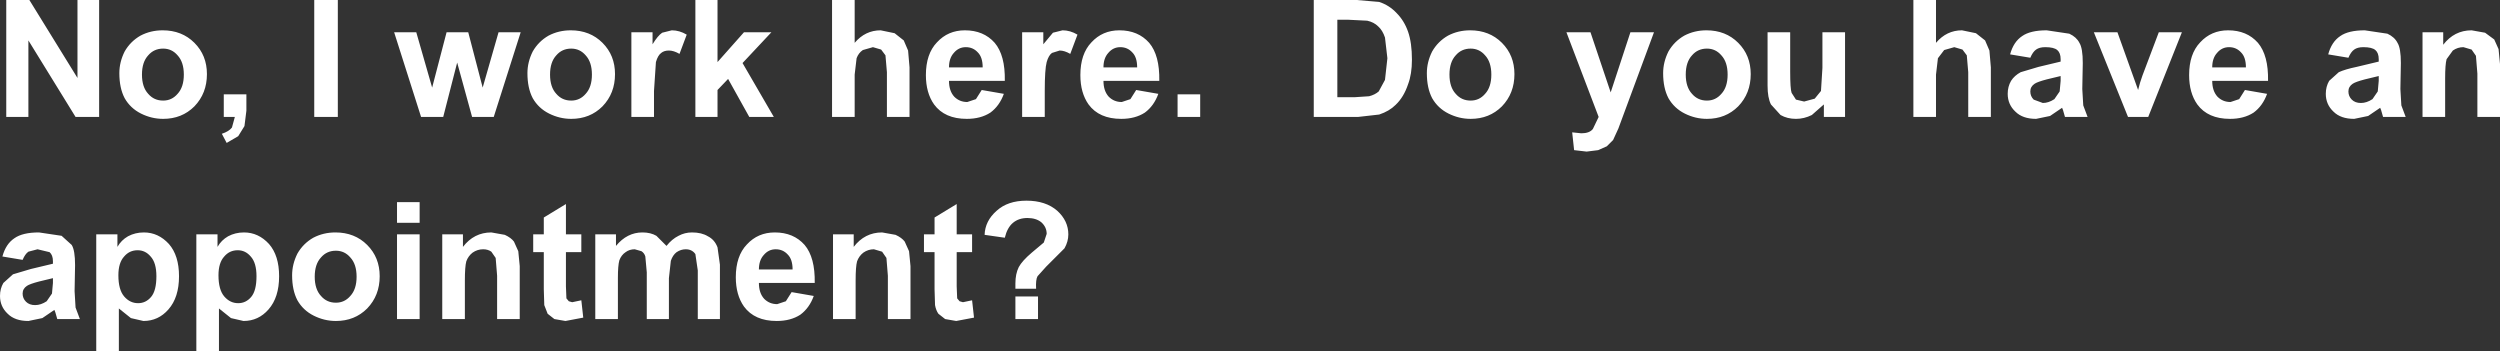 <?xml version="1.0" encoding="UTF-8" standalone="no"?>
<svg xmlns:xlink="http://www.w3.org/1999/xlink" height="36.5px" width="259.75px" xmlns="http://www.w3.org/2000/svg">
  <rect width="100%" height="100%" fill="#333333" stroke="none"/>
  <g transform="matrix(1.0, 0.0, 0.0, 1.0, -54.6, -213.85)">
    <path d="M146.1 217.0 L147.55 217.3 148.5 218.05 148.95 219.1 149.1 220.85 149.1 226.0 146.75 226.0 146.75 221.35 146.6 219.6 146.15 219.0 145.3 218.75 144.25 219.05 Q143.8 219.35 143.6 219.9 L143.4 221.6 143.4 226.0 141.05 226.0 141.05 213.85 143.4 213.85 143.4 218.3 Q144.5 217.0 146.1 217.0 M154.95 218.75 Q154.2 218.75 153.7 219.35 153.2 219.9 153.2 220.85 L156.7 220.85 Q156.7 219.8 156.2 219.3 155.7 218.75 154.95 218.75 M154.85 217.0 Q156.8 217.0 157.95 218.3 159.05 219.6 159.0 222.25 L153.2 222.25 Q153.2 223.3 153.75 223.9 154.3 224.45 155.1 224.45 L156.0 224.15 156.6 223.2 158.9 223.6 Q158.45 224.85 157.5 225.55 156.5 226.2 155.05 226.2 152.75 226.2 151.65 224.7 150.8 223.5 150.8 221.65 150.8 219.45 151.95 218.25 153.1 217.0 154.85 217.0 M129.15 213.85 L129.15 220.3 131.9 217.2 134.75 217.2 131.75 220.4 135.0 226.0 132.45 226.0 130.25 222.05 129.15 223.2 129.15 226.0 126.85 226.0 126.85 213.85 129.15 213.85 M122.75 220.3 L122.55 223.3 122.55 226.0 120.2 226.0 120.2 217.2 122.4 217.2 122.4 218.45 Q122.95 217.55 123.4 217.25 L124.4 217.0 Q125.2 217.0 125.95 217.45 L125.2 219.45 Q124.6 219.1 124.1 219.1 123.6 219.1 123.3 219.35 122.95 219.6 122.75 220.3 M129.15 239.55 L129.4 241.35 129.4 247.0 127.1 247.0 127.1 241.95 126.85 240.25 Q126.5 239.75 125.85 239.75 125.35 239.75 124.9 240.05 124.5 240.35 124.3 240.95 L124.1 242.75 124.1 247.0 121.8 247.0 121.8 242.15 121.65 240.5 Q121.55 240.15 121.25 239.95 L120.55 239.75 Q120.0 239.75 119.6 240.05 119.15 240.35 118.95 240.9 118.8 241.45 118.8 242.7 L118.8 247.0 116.45 247.0 116.45 238.2 118.6 238.2 118.6 239.4 Q119.75 238.0 121.35 238.0 122.2 238.0 122.8 238.35 L123.85 239.4 Q124.4 238.7 125.1 238.35 125.75 238.0 126.5 238.0 127.5 238.0 128.15 238.4 128.85 238.75 129.15 239.55 M133.95 240.35 Q133.45 240.9 133.45 241.85 L136.95 241.85 Q136.95 240.8 136.45 240.3 135.95 239.75 135.2 239.75 134.45 239.75 133.95 240.35 M135.1 238.0 Q137.05 238.0 138.2 239.3 139.3 240.6 139.25 243.25 L133.45 243.25 Q133.45 244.3 134.0 244.9 134.55 245.45 135.35 245.45 L136.25 245.15 136.85 244.2 139.15 244.6 Q138.7 245.85 137.75 246.55 136.75 247.2 135.3 247.2 133.0 247.2 131.9 245.7 131.05 244.5 131.05 242.65 131.05 240.45 132.2 239.25 133.35 238.0 135.1 238.0 M141.15 238.2 L143.3 238.2 143.3 239.5 Q144.45 238.0 146.25 238.0 L147.65 238.25 Q148.3 238.55 148.6 238.95 L149.05 239.95 149.2 241.5 149.2 247.0 146.85 247.0 146.85 242.5 146.7 240.65 146.25 240.0 145.4 239.75 Q144.8 239.75 144.3 240.1 143.85 240.45 143.65 241.0 143.5 241.55 143.5 243.0 L143.5 247.0 141.15 247.0 141.15 238.2 M150.6 238.2 L151.7 238.2 151.7 236.45 154.0 235.05 154.0 238.2 155.6 238.2 155.6 240.05 154.0 240.05 154.0 243.6 154.05 244.85 154.3 245.15 154.65 245.25 155.6 245.05 155.8 246.85 153.95 247.2 152.8 247.0 152.1 246.45 Q151.85 246.1 151.75 245.55 L151.7 243.9 151.7 240.05 150.6 240.05 150.6 238.2 M159.85 237.0 Q159.25 237.5 159.0 238.55 L156.9 238.25 Q156.95 236.8 158.15 235.75 159.3 234.7 161.25 234.7 163.25 234.7 164.45 235.75 165.6 236.8 165.6 238.2 165.6 238.95 165.2 239.65 L163.3 241.55 162.4 242.55 Q162.2 242.9 162.25 243.85 L160.1 243.85 160.1 243.3 Q160.1 242.3 160.45 241.6 160.8 240.95 161.8 240.1 L163.05 239.05 163.35 238.15 Q163.35 237.45 162.8 236.95 162.25 236.5 161.35 236.5 160.45 236.5 159.85 237.0 M160.1 244.65 L162.45 244.65 162.45 247.0 160.1 247.0 160.1 244.65 M160.8 217.2 L163.0 217.2 163.0 218.45 164.0 217.25 165.0 217.0 Q165.8 217.0 166.55 217.45 L165.8 219.45 Q165.2 219.1 164.7 219.1 L163.9 219.35 Q163.55 219.6 163.35 220.3 163.15 221.05 163.15 223.3 L163.15 226.0 160.8 226.0 160.8 217.2 M109.95 219.2 Q110.55 218.15 111.6 217.55 112.65 217.0 113.9 217.0 115.9 217.0 117.2 218.3 118.5 219.6 118.5 221.55 118.5 223.55 117.2 224.9 115.9 226.2 113.95 226.2 112.75 226.2 111.65 225.65 110.55 225.1 109.95 224.05 109.4 223.0 109.4 221.45 109.4 220.3 109.95 219.2 M108.7 217.2 L105.9 226.0 103.65 226.0 102.1 220.35 100.65 226.0 98.35 226.0 95.55 217.2 97.85 217.2 99.5 222.95 101.0 217.2 103.25 217.2 104.75 222.95 106.4 217.2 108.7 217.2 M111.75 221.6 Q111.75 222.9 112.4 223.6 113.0 224.3 113.95 224.3 114.85 224.3 115.45 223.6 116.1 222.9 116.1 221.6 116.1 220.3 115.45 219.6 114.85 218.9 113.95 218.9 113.0 218.9 112.4 219.6 111.75 220.3 111.75 221.6 M89.7 213.85 L89.7 226.0 87.25 226.0 87.25 213.85 89.7 213.85 M98.2 234.85 L98.2 237.0 95.85 237.0 95.85 234.85 98.2 234.85 M87.95 240.6 Q87.3 241.3 87.3 242.6 87.3 243.9 87.95 244.6 88.55 245.3 89.5 245.3 90.4 245.3 91.0 244.6 91.65 243.9 91.65 242.6 91.65 241.3 91.0 240.6 90.4 239.9 89.5 239.9 88.55 239.9 87.95 240.6 M89.45 238.0 Q91.45 238.0 92.75 239.3 94.05 240.6 94.05 242.55 94.05 244.55 92.75 245.9 91.45 247.2 89.5 247.2 88.3 247.2 87.2 246.65 86.1 246.1 85.5 245.05 84.95 244.0 84.95 242.45 84.95 241.3 85.5 240.2 86.1 239.15 87.15 238.55 88.2 238.0 89.45 238.0 M82.5 246.0 Q81.45 247.2 79.9 247.2 L78.6 246.9 77.35 245.9 77.35 250.35 75.0 250.35 75.0 238.2 77.2 238.2 77.2 239.5 Q77.6 238.8 78.3 238.4 79.05 238.0 79.95 238.0 81.45 238.0 82.55 239.2 83.6 240.4 83.6 242.55 83.6 244.75 82.5 246.0 M95.85 247.0 L95.85 238.2 98.2 238.2 98.2 247.0 95.85 247.0 M100.55 238.2 L102.7 238.2 102.7 239.5 Q103.85 238.0 105.65 238.0 L107.05 238.25 Q107.7 238.55 108.0 238.95 L108.45 239.95 108.6 241.5 108.6 247.0 106.25 247.0 106.25 242.5 106.1 240.65 105.65 240.0 Q105.3 239.75 104.8 239.75 104.2 239.75 103.7 240.1 103.25 240.45 103.05 241.0 102.9 241.55 102.9 243.0 L102.9 247.0 100.55 247.0 100.55 238.2 M111.1 236.45 L113.4 235.05 113.4 238.2 115.0 238.2 115.0 240.05 113.4 240.05 113.4 243.6 113.45 244.85 113.7 245.15 114.05 245.25 115.0 245.05 115.2 246.85 113.35 247.2 112.2 247.0 111.5 246.45 111.15 245.55 111.1 243.9 111.1 240.05 110.0 240.05 110.0 238.2 111.1 238.2 111.1 236.45 M62.65 213.85 L64.9 213.85 64.9 226.0 62.45 226.0 57.55 218.05 57.55 226.0 55.25 226.0 55.25 213.85 57.65 213.85 62.65 221.95 62.65 213.85 M69.35 221.6 Q69.35 222.9 70.0 223.6 70.6 224.3 71.55 224.3 72.45 224.3 73.05 223.6 73.7 222.9 73.7 221.6 73.7 220.3 73.05 219.6 72.45 218.9 71.55 218.9 70.6 218.9 70.0 219.6 69.35 220.3 69.35 221.6 M69.2 217.55 Q70.25 217.0 71.5 217.0 73.5 217.0 74.8 218.3 76.1 219.6 76.1 221.55 76.1 223.55 74.8 224.9 73.5 226.2 71.55 226.2 70.35 226.2 69.25 225.65 68.15 225.1 67.55 224.05 67.0 223.0 67.0 221.45 67.0 220.3 67.55 219.2 68.15 218.15 69.2 217.55 M56.95 240.85 L54.85 240.5 Q55.2 239.2 56.1 238.6 56.95 238.0 58.65 238.0 L61.0 238.35 62.05 239.3 Q62.4 239.85 62.4 241.4 L62.35 244.1 62.45 245.8 62.9 247.0 60.55 247.0 60.35 246.3 60.25 246.05 59.0 246.9 57.55 247.2 Q56.15 247.2 55.4 246.45 54.6 245.7 54.6 244.6 54.6 243.85 54.95 243.25 L55.95 242.35 57.8 241.8 60.1 241.25 60.1 241.0 Q60.1 240.35 59.75 240.05 L58.5 239.75 57.55 240.0 Q57.2 240.25 56.95 240.85 M60.1 242.75 L58.65 243.1 Q57.7 243.35 57.4 243.55 56.95 243.85 56.95 244.35 56.95 244.85 57.3 245.2 57.65 245.55 58.25 245.55 58.85 245.55 59.45 245.15 L60.0 244.35 60.1 243.25 60.1 242.75 M80.2 225.35 L80.0 226.95 79.35 228.0 78.15 228.7 77.65 227.75 Q78.4 227.5 78.7 227.1 L79.0 226.0 77.85 226.0 77.85 223.65 80.2 223.65 80.2 225.35 M69.55 238.0 Q71.05 238.0 72.15 239.2 73.2 240.4 73.2 242.55 73.2 244.75 72.1 246.0 71.05 247.2 69.5 247.2 L68.2 246.9 66.95 245.9 66.95 250.35 64.6 250.35 64.6 238.2 66.8 238.2 66.8 239.5 Q67.2 238.8 67.9 238.4 68.65 238.0 69.55 238.0 M67.5 240.5 Q66.9 241.15 66.9 242.45 66.9 243.95 67.5 244.65 68.1 245.35 68.95 245.35 69.75 245.35 70.3 244.7 70.85 244.05 70.85 242.55 70.85 241.15 70.25 240.5 69.7 239.85 68.9 239.85 68.05 239.85 67.5 240.5 M77.9 240.5 Q77.3 241.15 77.3 242.45 77.3 243.95 77.9 244.65 78.5 245.35 79.35 245.35 80.15 245.35 80.7 244.7 81.25 244.05 81.25 242.55 81.25 241.15 80.65 240.5 80.1 239.85 79.3 239.85 78.45 239.85 77.9 240.5 M308.65 222.0 L308.65 226.0 306.3 226.0 306.3 217.2 308.45 217.2 308.45 218.5 Q309.6 217.0 311.4 217.0 L312.8 217.25 313.75 217.95 314.2 218.95 314.35 220.5 314.35 226.0 312.0 226.0 312.0 221.5 311.85 219.65 311.4 219.0 310.55 218.75 Q309.95 218.75 309.45 219.1 L308.8 220.0 Q308.65 220.55 308.65 222.0 M289.2 218.3 Q290.3 219.6 290.25 222.25 L284.45 222.25 Q284.45 223.3 285.0 223.9 285.55 224.45 286.35 224.45 L287.25 224.15 287.85 223.2 290.15 223.6 Q289.7 224.85 288.75 225.55 287.75 226.2 286.3 226.2 284.0 226.2 282.9 224.7 282.05 223.5 282.05 221.65 282.05 219.45 283.2 218.25 284.35 217.0 286.1 217.0 288.05 217.0 289.2 218.3 M284.45 220.85 L287.95 220.85 Q287.95 219.8 287.45 219.3 286.95 218.75 286.2 218.75 285.45 218.75 284.95 219.35 284.45 219.9 284.45 220.85 M297.6 221.35 Q298.25 221.05 299.45 220.8 L301.75 220.25 301.75 220.0 Q301.75 219.35 301.4 219.05 301.05 218.75 300.15 218.75 299.55 218.75 299.2 219.0 298.85 219.25 298.6 219.85 L296.5 219.5 Q296.85 218.2 297.75 217.6 298.6 217.0 300.3 217.0 L302.65 217.35 Q303.4 217.7 303.7 218.3 304.05 218.85 304.05 220.4 L304.0 223.1 304.1 224.8 304.55 226.0 302.2 226.0 302.0 225.3 301.9 225.05 300.65 225.9 299.2 226.2 Q297.8 226.2 297.05 225.45 296.25 224.7 296.25 223.6 296.25 222.85 296.6 222.25 L297.6 221.35 M299.05 222.55 Q298.6 222.85 298.6 223.35 298.6 223.85 298.95 224.2 299.3 224.55 299.9 224.55 300.5 224.55 301.1 224.15 L301.65 223.35 301.75 222.25 301.75 221.75 300.3 222.1 Q299.35 222.35 299.05 222.55 M267.25 217.0 L269.6 217.35 Q270.35 217.7 270.65 218.3 271.0 218.85 271.0 220.4 L270.95 223.1 271.05 224.8 271.5 226.0 269.15 226.0 268.95 225.3 268.85 225.05 267.6 225.9 266.15 226.2 Q264.75 226.2 264.0 225.45 263.2 224.7 263.2 223.6 263.2 222.85 263.55 222.25 263.9 221.7 264.55 221.35 L266.4 220.8 268.7 220.25 268.7 220.0 Q268.7 219.35 268.35 219.05 268.0 218.75 267.1 218.75 266.5 218.75 266.15 219.0 265.8 219.25 265.55 219.85 L263.45 219.5 Q263.8 218.2 264.7 217.6 265.55 217.0 267.25 217.0 M266.0 222.55 Q265.55 222.85 265.55 223.35 265.55 223.85 265.9 224.2 L266.85 224.55 Q267.45 224.55 268.05 224.15 L268.6 223.35 268.7 222.25 268.7 221.75 267.25 222.1 Q266.3 222.35 266.0 222.55 M277.2 221.7 L278.9 217.2 281.3 217.2 277.8 226.0 275.7 226.0 272.15 217.2 274.6 217.2 276.75 223.2 276.95 222.45 277.2 221.7 M243.95 217.2 L246.3 217.2 246.3 226.0 244.1 226.0 244.1 224.7 242.85 225.8 Q242.05 226.2 241.2 226.2 240.3 226.2 239.6 225.8 L238.6 224.7 Q238.25 224.0 238.25 222.75 L238.25 217.2 240.6 217.2 240.6 221.25 Q240.6 223.1 240.75 223.5 L241.2 224.2 242.05 224.4 243.15 224.1 243.8 223.3 243.95 220.9 243.95 217.2 M255.75 213.85 L255.75 218.3 Q256.85 217.0 258.45 217.0 L259.9 217.3 260.85 218.05 261.3 219.1 261.45 220.85 261.45 226.0 259.1 226.0 259.1 221.35 258.95 219.6 258.5 219.0 257.65 218.75 256.6 219.05 255.95 219.9 255.75 221.6 255.75 226.0 253.4 226.0 253.4 213.85 255.75 213.85 M226.45 217.2 L222.75 227.2 222.2 228.4 221.55 229.05 220.65 229.45 219.45 229.6 218.15 229.45 217.95 227.6 218.9 227.7 Q219.75 227.7 220.1 227.25 L220.7 226.0 217.35 217.2 219.85 217.2 221.95 223.45 224.0 217.2 226.45 217.2 M229.75 221.6 Q229.75 222.9 230.4 223.6 231.0 224.3 231.95 224.3 232.85 224.3 233.45 223.6 234.1 222.9 234.1 221.6 234.1 220.3 233.45 219.6 232.85 218.9 231.95 218.9 231.0 218.9 230.4 219.6 229.75 220.3 229.75 221.6 M231.9 217.0 Q233.9 217.0 235.2 218.3 236.5 219.6 236.5 221.55 236.5 223.55 235.2 224.9 233.9 226.2 231.95 226.2 230.75 226.2 229.65 225.65 228.55 225.1 227.95 224.05 227.4 223.0 227.4 221.45 227.4 220.3 227.95 219.2 228.55 218.15 229.6 217.55 230.65 217.0 231.9 217.0 M203.4 219.2 Q204.0 218.15 205.05 217.55 206.1 217.0 207.35 217.0 209.35 217.0 210.65 218.3 211.95 219.6 211.95 221.55 211.95 223.55 210.65 224.9 209.35 226.2 207.4 226.2 206.2 226.2 205.1 225.65 204.0 225.1 203.4 224.05 202.85 223.0 202.85 221.45 202.85 220.3 203.4 219.2 M205.85 219.6 Q205.2 220.3 205.2 221.6 205.2 222.9 205.85 223.6 206.45 224.3 207.4 224.3 208.3 224.3 208.9 223.6 209.55 222.9 209.55 221.6 209.55 220.3 208.9 219.6 208.3 218.9 207.4 218.9 206.45 218.9 205.85 219.6 M199.7 215.2 Q200.5 216.0 200.9 217.15 201.3 218.3 201.3 220.05 201.3 221.55 200.9 222.6 200.45 223.95 199.6 224.75 198.95 225.4 197.9 225.75 L195.7 226.0 191.1 226.0 191.1 213.85 195.55 213.85 197.9 214.05 Q198.95 214.4 199.7 215.2 M194.65 215.9 L193.55 215.9 193.55 223.95 195.35 223.95 196.85 223.85 Q197.45 223.7 197.85 223.35 L198.5 222.15 198.75 219.9 198.5 217.75 Q198.25 217.0 197.8 216.6 197.35 216.15 196.65 216.0 L194.65 215.9 M170.9 217.0 Q172.85 217.0 174.0 218.3 175.1 219.6 175.05 222.25 L169.25 222.25 Q169.25 223.3 169.8 223.9 170.35 224.45 171.15 224.45 L172.05 224.15 172.65 223.2 174.95 223.6 Q174.5 224.85 173.55 225.55 172.55 226.2 171.1 226.2 168.8 226.2 167.7 224.7 166.85 223.5 166.85 221.65 166.85 219.45 168.0 218.25 169.15 217.0 170.9 217.0 M169.75 219.35 Q169.25 219.9 169.25 220.85 L172.75 220.85 Q172.75 219.8 172.25 219.3 171.75 218.75 171.0 218.75 170.25 218.75 169.75 219.35 M176.95 223.65 L179.3 223.65 179.3 226.0 176.95 226.0 176.95 223.65" fill="#ffffff" fill-rule="evenodd" stroke="none"/>
  </g>
</svg>
